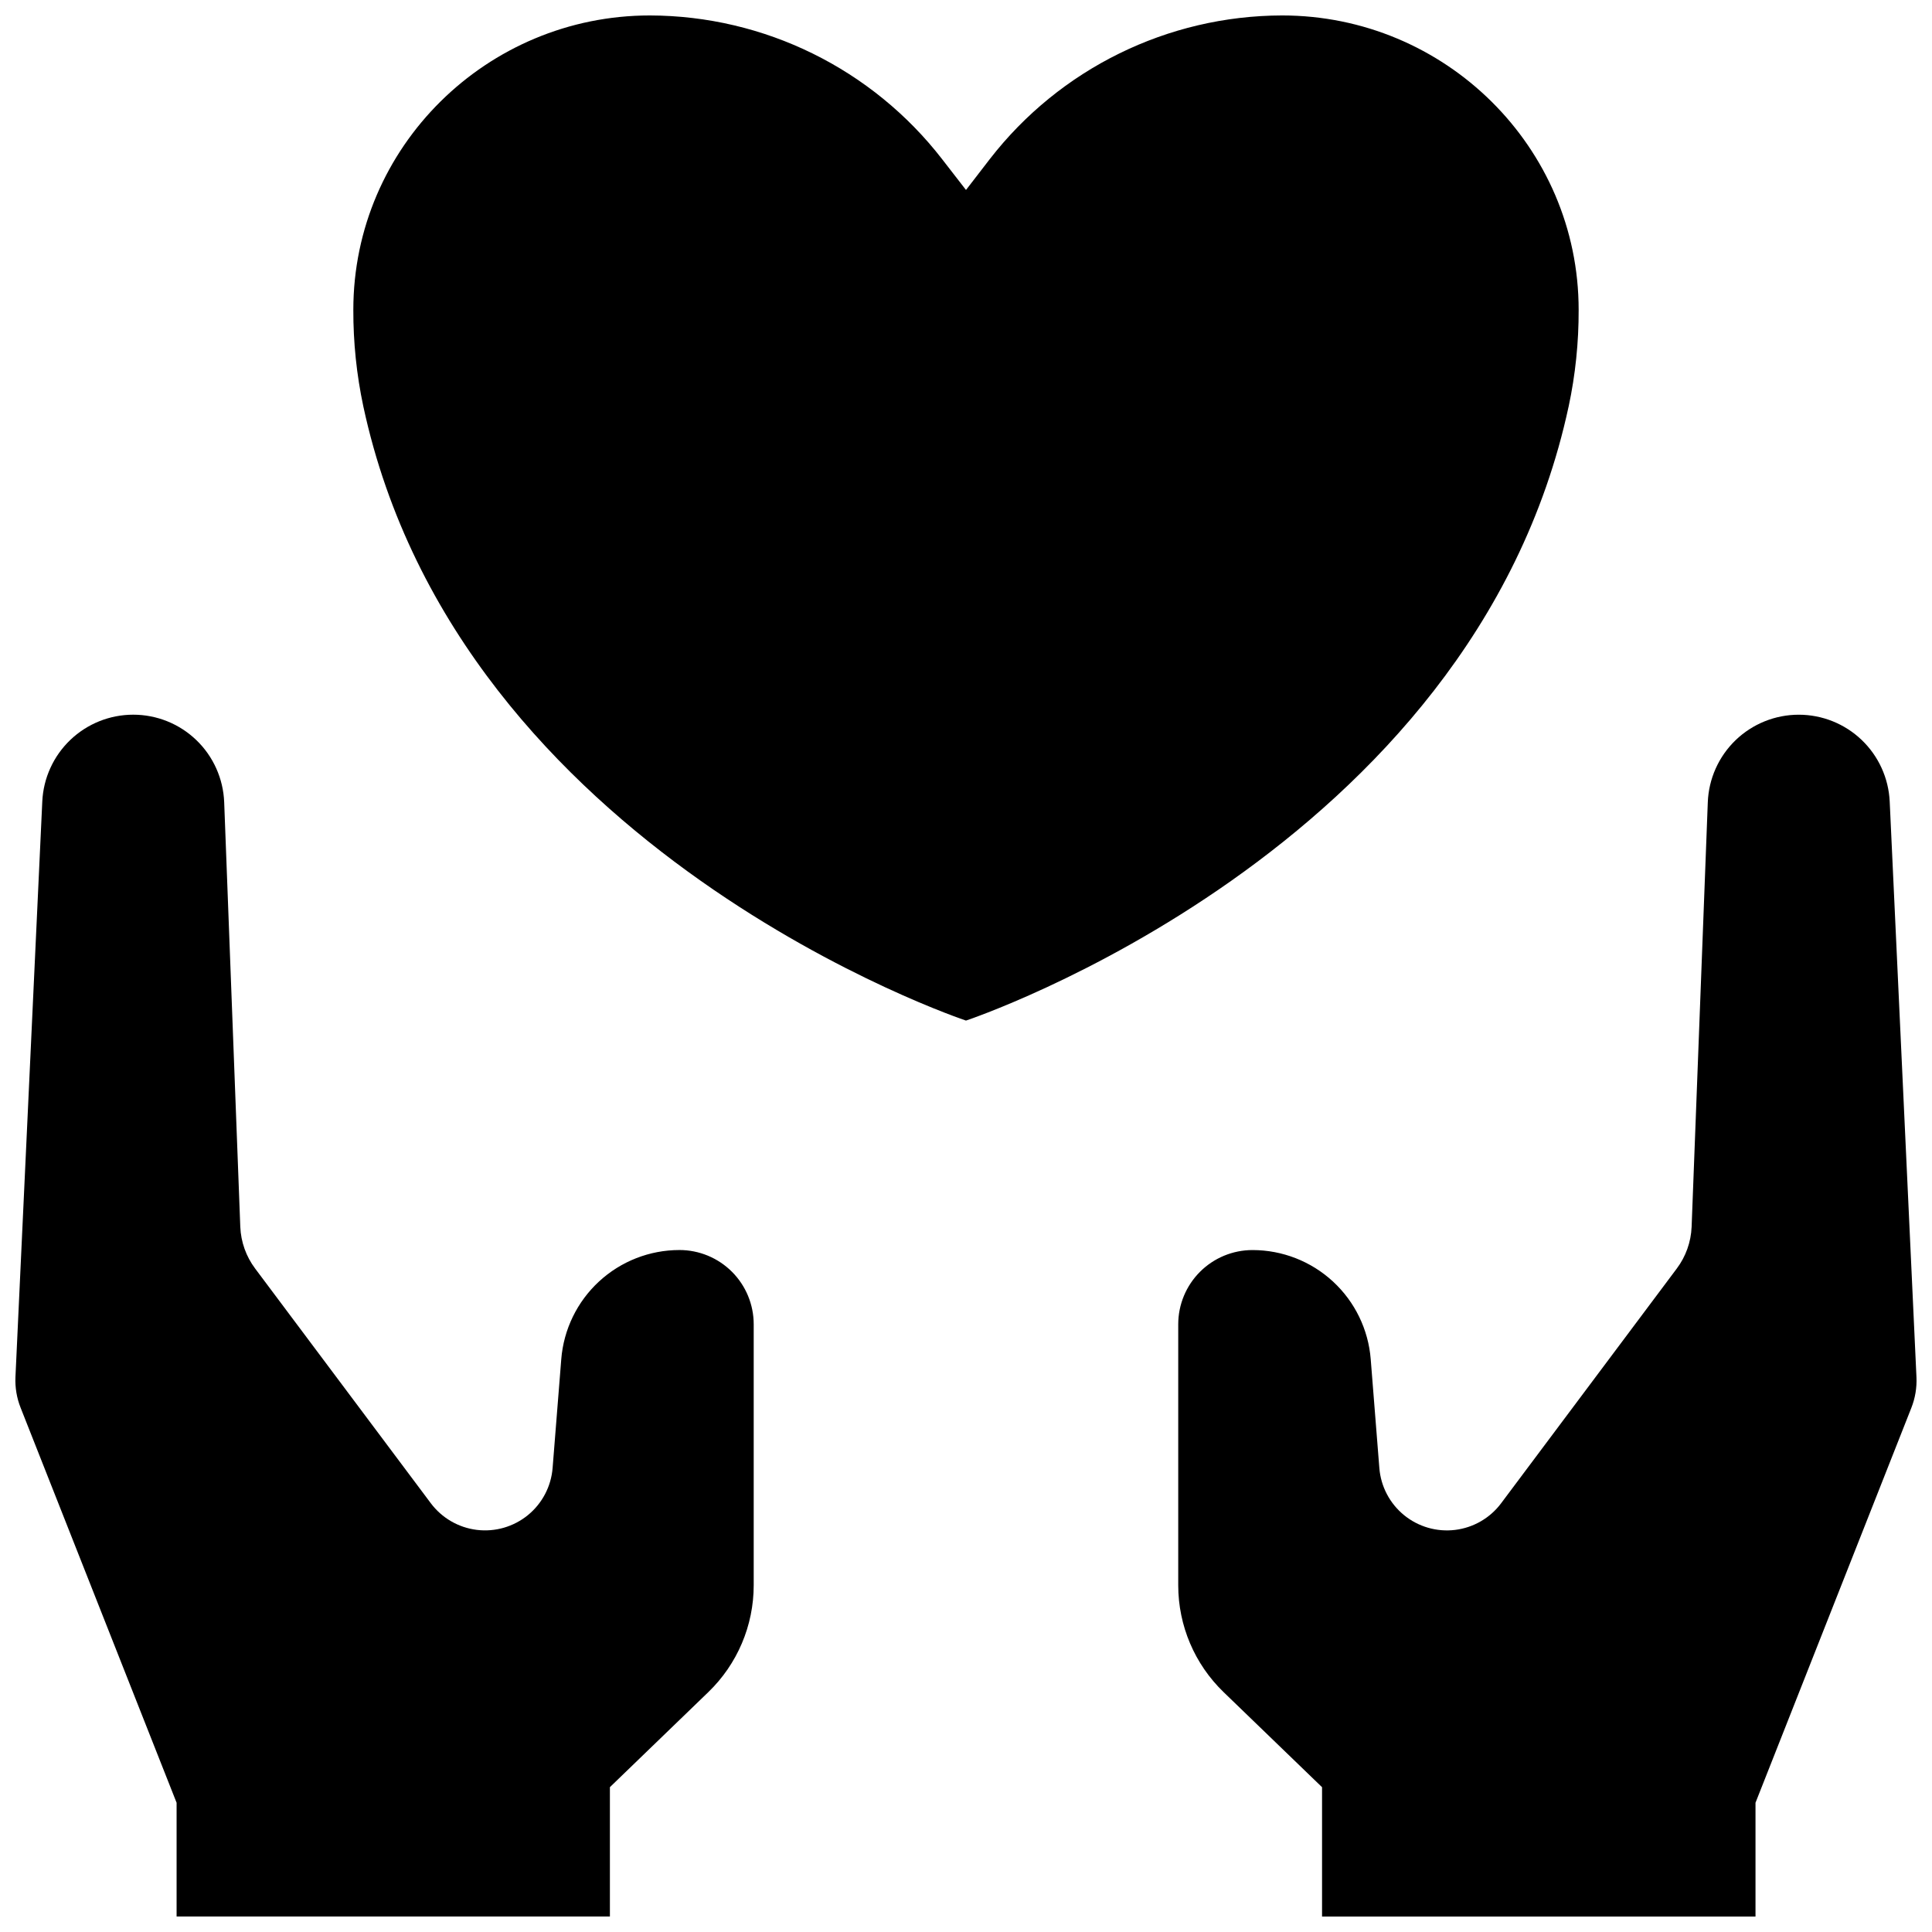 <?xml version="1.0" encoding="UTF-8"?>
<!-- Uploaded to: ICON Repo, www.svgrepo.com, Generator: ICON Repo Mixer Tools -->
<svg width="800px" height="800px" version="1.1" viewBox="144 144 512 512" xmlns="http://www.w3.org/2000/svg">
 <defs>
  <clipPath id="c">
   <path d="m237 148.09h326v266.91h-326z"/>
  </clipPath>
  <clipPath id="b">
   <path d="m456 333h195.9v318.9h-195.9z"/>
  </clipPath>
  <clipPath id="a">
   <path d="m148.09 333h195.91v318.9h-195.91z"/>
  </clipPath>
 </defs>
 <g>
  <g clip-path="url(#c)">
   <path d="m559.71 251.71c1.789-8.41 2.676-16.988 2.648-25.586 0-43.219-35.426-78.031-78.594-78.031-30.309 0.062-58.895 14.113-77.461 38.07l-6.305 8.18-6.309-8.137v-0.004c-18.559-23.973-47.145-38.035-77.461-38.109-43.168 0-78.594 34.812-78.594 78.012-0.027 8.598 0.859 17.176 2.648 25.586 25.426 118.21 159.71 162.77 159.71 162.77s134.29-44.566 159.71-162.75z"/>
  </g>
  <g clip-path="url(#b)">
   <path d="m644.79 356.41c-0.289-6.195-2.953-12.043-7.441-16.328-4.488-4.285-10.453-6.676-16.656-6.676-6.238-0.004-12.238 2.414-16.734 6.738-4.492 4.328-7.137 10.23-7.375 16.465l-4.289 112.54c-0.164 3.992-1.535 7.844-3.938 11.039l-46.535 62.18h0.004c-2.934 3.922-7.34 6.477-12.199 7.074-4.863 0.594-9.754-0.82-13.547-3.918-3.793-3.102-6.156-7.613-6.539-12.492l-2.285-28.812c-0.621-7.883-4.195-15.238-10-20.602-5.809-5.363-13.426-8.34-21.328-8.34-5.223 0-10.227 2.074-13.918 5.766-3.691 3.691-5.766 8.695-5.766 13.914v69.168c0.004 10.676 4.344 20.895 12.027 28.309l26.086 25.191v34.281h114.87v-30.16l41.301-104.65c1.02-2.586 1.484-5.359 1.355-8.137z"/>
  </g>
  <g clip-path="url(#a)">
   <path d="m324.06 475.27c-7.902 0-15.516 2.981-21.32 8.344-5.805 5.363-9.375 12.719-10 20.598l-2.293 28.812c-0.387 4.879-2.746 9.391-6.539 12.492-3.793 3.098-8.688 4.512-13.547 3.918-4.859-0.598-9.266-3.152-12.199-7.074l-46.543-62.18c-2.398-3.195-3.773-7.047-3.938-11.039l-4.269-112.54c-0.238-6.234-2.879-12.137-7.375-16.465-4.496-4.324-10.492-6.742-16.734-6.738-6.203 0-12.168 2.391-16.656 6.676-4.488 4.285-7.152 10.133-7.441 16.328l-7.113 152.54c-0.121 2.781 0.348 5.559 1.379 8.145l41.328 104.66v30.148h114.83v-34.281l26.086-25.191c7.684-7.414 12.023-17.633 12.023-28.309v-69.168c0-5.219-2.074-10.223-5.762-13.914-3.691-3.691-8.699-5.766-13.918-5.766z"/>
  </g>
 </g>
</svg>
